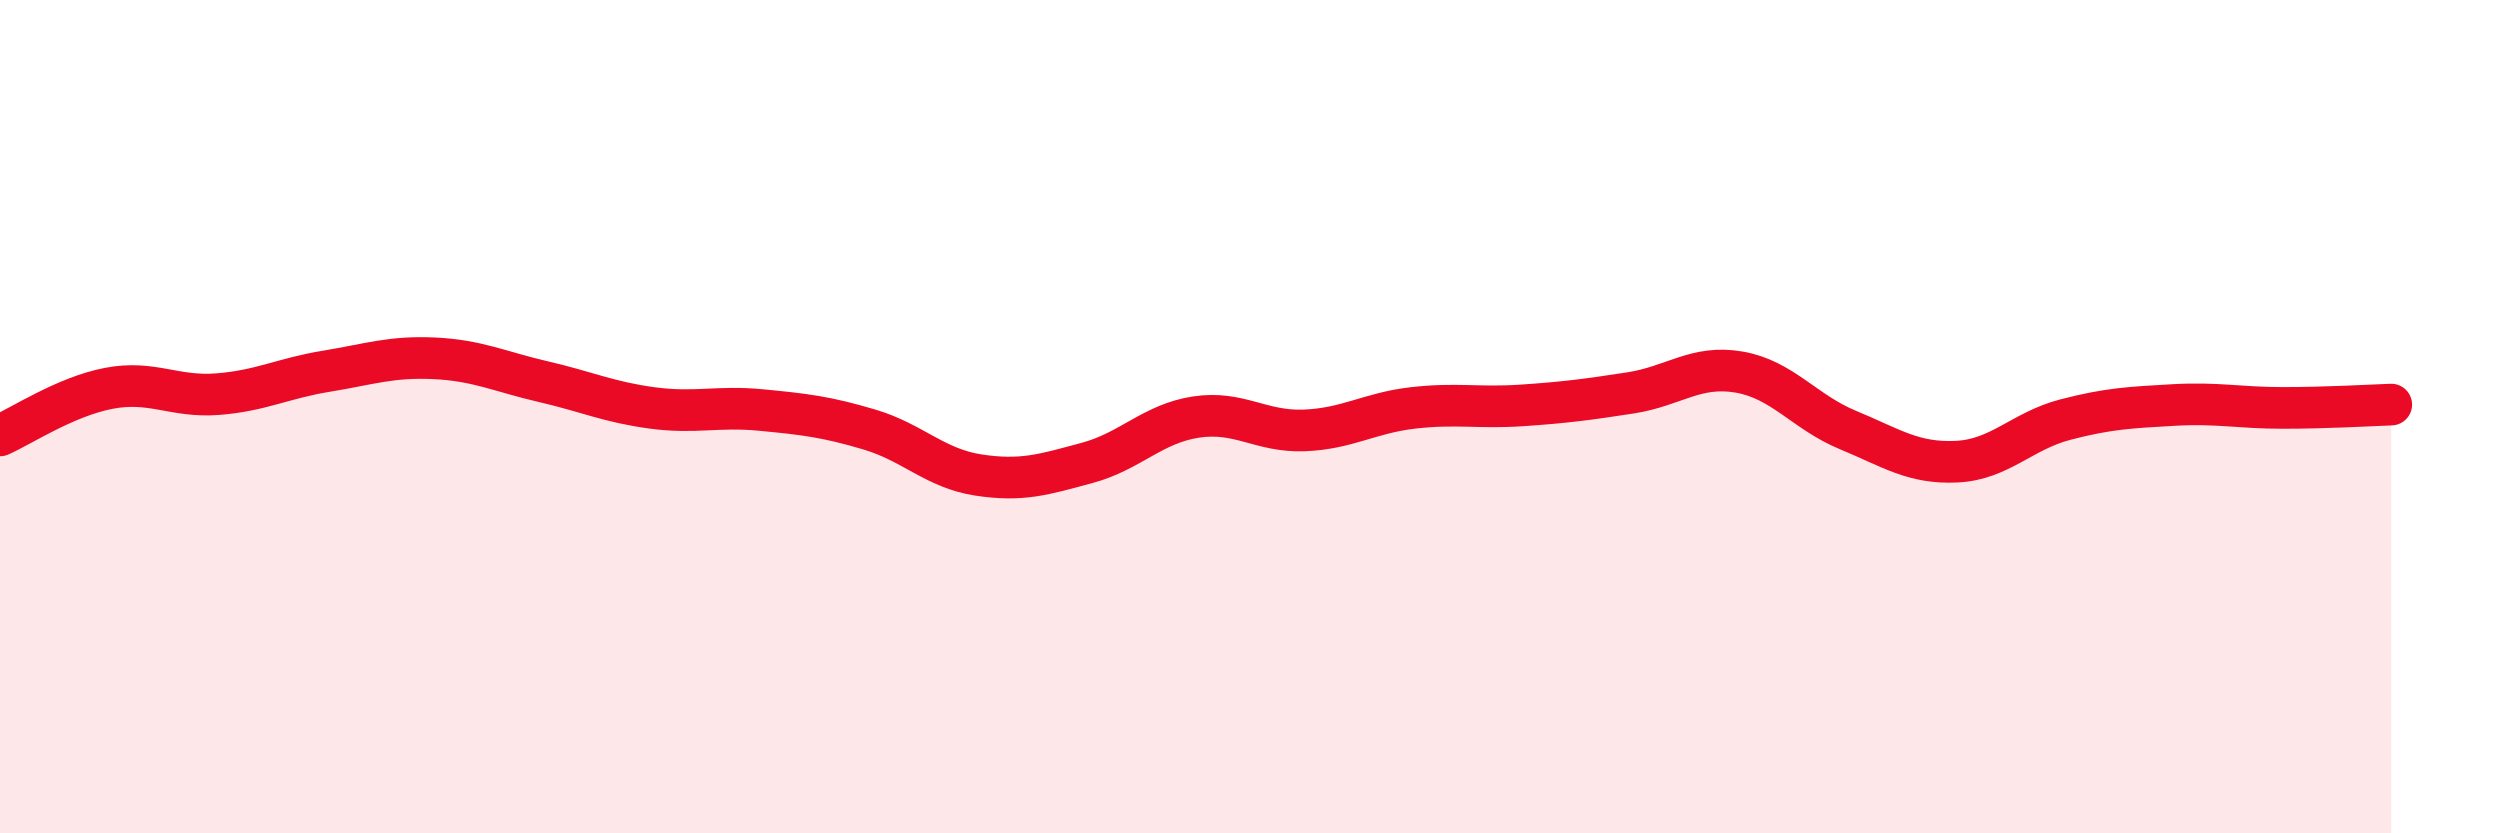 
    <svg width="60" height="20" viewBox="0 0 60 20" xmlns="http://www.w3.org/2000/svg">
      <path
        d="M 0,10.45 C 0.52,10.22 1.57,9.52 2.61,9.32 C 3.65,9.12 4.18,9.54 5.22,9.46 C 6.26,9.38 6.79,9.08 7.83,8.91 C 8.87,8.74 9.39,8.55 10.43,8.6 C 11.47,8.65 12,8.92 13.04,9.16 C 14.08,9.4 14.61,9.65 15.65,9.79 C 16.69,9.93 17.22,9.74 18.26,9.84 C 19.3,9.94 19.83,10 20.87,10.31 C 21.91,10.62 22.44,11.24 23.48,11.4 C 24.52,11.56 25.05,11.39 26.09,11.11 C 27.13,10.83 27.66,10.17 28.7,10.01 C 29.74,9.85 30.26,10.37 31.3,10.33 C 32.34,10.29 32.87,9.91 33.91,9.79 C 34.95,9.67 35.48,9.8 36.52,9.73 C 37.56,9.66 38.09,9.59 39.13,9.43 C 40.17,9.27 40.7,8.75 41.74,8.93 C 42.78,9.11 43.31,9.89 44.35,10.32 C 45.39,10.75 45.92,11.13 46.96,11.08 C 48,11.03 48.53,10.34 49.57,10.07 C 50.61,9.8 51.13,9.78 52.17,9.72 C 53.21,9.66 53.74,9.79 54.78,9.79 C 55.82,9.79 56.87,9.73 57.39,9.71L57.39 20L0 20Z"
        fill="#EB0A25"
        opacity="0.1"
        stroke-linecap="round"
        stroke-linejoin="round"
      />
      <path
        d="M 0,10.45 C 0.52,10.22 1.57,9.52 2.61,9.32 C 3.65,9.12 4.18,9.54 5.22,9.46 C 6.26,9.38 6.79,9.08 7.83,8.91 C 8.87,8.74 9.39,8.55 10.43,8.6 C 11.47,8.65 12,8.92 13.04,9.16 C 14.08,9.4 14.61,9.65 15.65,9.79 C 16.69,9.93 17.22,9.74 18.26,9.84 C 19.3,9.94 19.83,10 20.87,10.31 C 21.91,10.62 22.44,11.24 23.48,11.4 C 24.52,11.56 25.05,11.39 26.09,11.11 C 27.13,10.83 27.66,10.17 28.7,10.01 C 29.74,9.85 30.26,10.37 31.3,10.33 C 32.34,10.29 32.87,9.91 33.91,9.79 C 34.95,9.67 35.48,9.8 36.52,9.73 C 37.56,9.66 38.09,9.59 39.13,9.43 C 40.17,9.27 40.7,8.75 41.74,8.93 C 42.78,9.11 43.31,9.89 44.35,10.32 C 45.39,10.75 45.92,11.13 46.96,11.08 C 48,11.03 48.53,10.34 49.57,10.07 C 50.61,9.8 51.13,9.78 52.17,9.72 C 53.21,9.66 53.74,9.79 54.78,9.79 C 55.82,9.79 56.87,9.73 57.39,9.71"
        stroke="#EB0A25"
        stroke-width="1"
        fill="none"
        stroke-linecap="round"
        stroke-linejoin="round"
      />
    </svg>
  